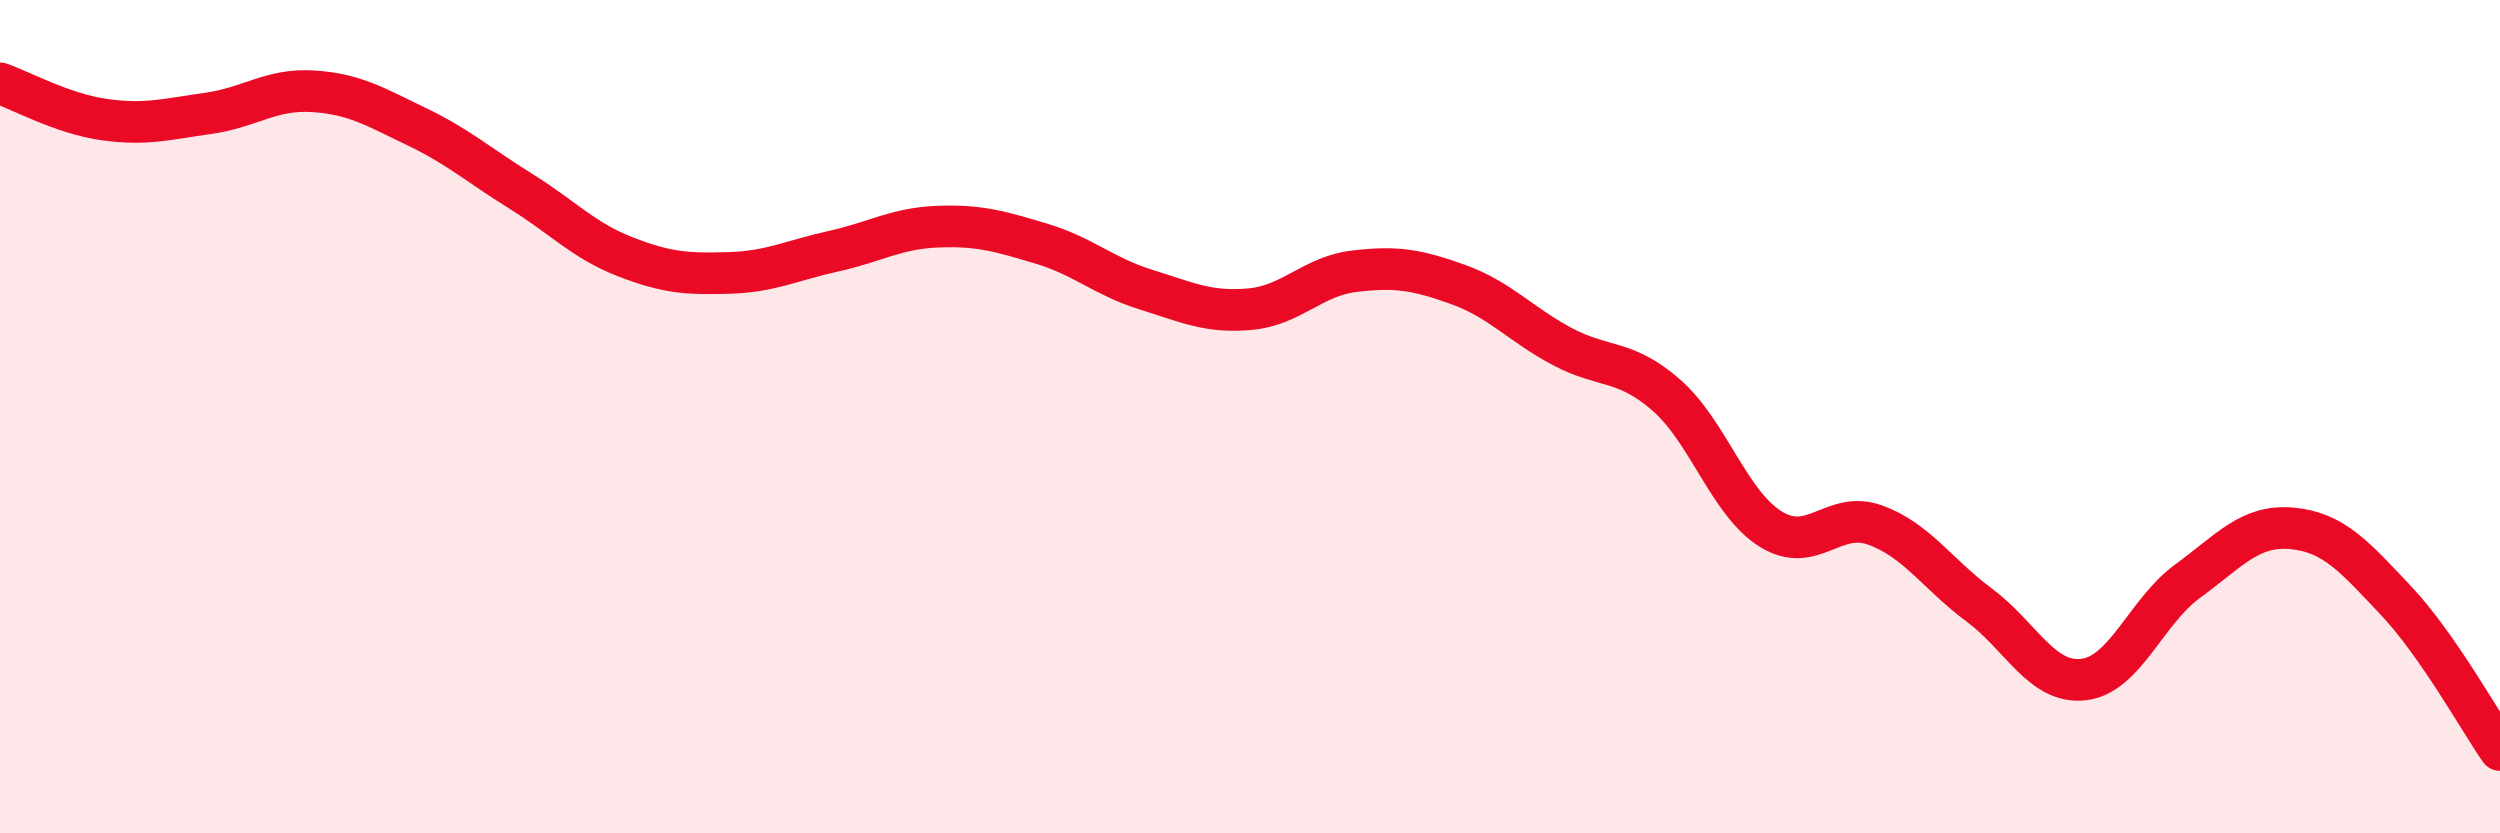 
    <svg width="60" height="20" viewBox="0 0 60 20" xmlns="http://www.w3.org/2000/svg">
      <path
        d="M 0,2 C 0.5,2.17 1.5,2.73 2.5,2.87 C 3.5,3.01 4,2.86 5,2.72 C 6,2.58 6.5,2.13 7.5,2.19 C 8.5,2.25 9,2.56 10,3.04 C 11,3.52 11.5,3.97 12.5,4.59 C 13.5,5.21 14,5.77 15,6.16 C 16,6.55 16.5,6.58 17.5,6.55 C 18.5,6.52 19,6.25 20,6.03 C 21,5.81 21.5,5.48 22.5,5.44 C 23.5,5.4 24,5.55 25,5.85 C 26,6.15 26.5,6.64 27.5,6.95 C 28.5,7.26 29,7.51 30,7.42 C 31,7.33 31.5,6.63 32.5,6.51 C 33.5,6.39 34,6.47 35,6.83 C 36,7.19 36.5,7.79 37.5,8.32 C 38.5,8.85 39,8.61 40,9.49 C 41,10.37 41.5,12.08 42.5,12.7 C 43.5,13.32 44,12.24 45,12.6 C 46,12.96 46.5,13.78 47.5,14.52 C 48.5,15.26 49,16.42 50,16.31 C 51,16.2 51.5,14.68 52.5,13.95 C 53.5,13.22 54,12.59 55,12.68 C 56,12.77 56.5,13.35 57.5,14.41 C 58.5,15.47 59.5,17.28 60,18L60 20L0 20Z"
        fill="#EB0A25"
        opacity="0.1"
        stroke-linecap="round"
        stroke-linejoin="round"
      />
      <path
        d="M 0,2 C 0.5,2.17 1.5,2.73 2.5,2.87 C 3.5,3.01 4,2.86 5,2.72 C 6,2.58 6.5,2.13 7.5,2.19 C 8.5,2.25 9,2.56 10,3.04 C 11,3.52 11.5,3.97 12.5,4.59 C 13.5,5.21 14,5.77 15,6.16 C 16,6.55 16.5,6.58 17.5,6.55 C 18.5,6.52 19,6.25 20,6.03 C 21,5.81 21.5,5.48 22.5,5.44 C 23.5,5.4 24,5.55 25,5.85 C 26,6.15 26.5,6.64 27.5,6.95 C 28.5,7.26 29,7.51 30,7.42 C 31,7.33 31.5,6.63 32.5,6.51 C 33.5,6.39 34,6.47 35,6.83 C 36,7.19 36.5,7.79 37.5,8.32 C 38.5,8.85 39,8.61 40,9.49 C 41,10.37 41.5,12.08 42.5,12.7 C 43.5,13.32 44,12.24 45,12.6 C 46,12.96 46.5,13.78 47.5,14.52 C 48.5,15.26 49,16.42 50,16.31 C 51,16.2 51.5,14.68 52.5,13.95 C 53.5,13.22 54,12.59 55,12.68 C 56,12.77 56.5,13.35 57.5,14.41 C 58.5,15.47 59.5,17.28 60,18"
        stroke="#EB0A25"
        stroke-width="1"
        fill="none"
        stroke-linecap="round"
        stroke-linejoin="round"
      />
    </svg>
  